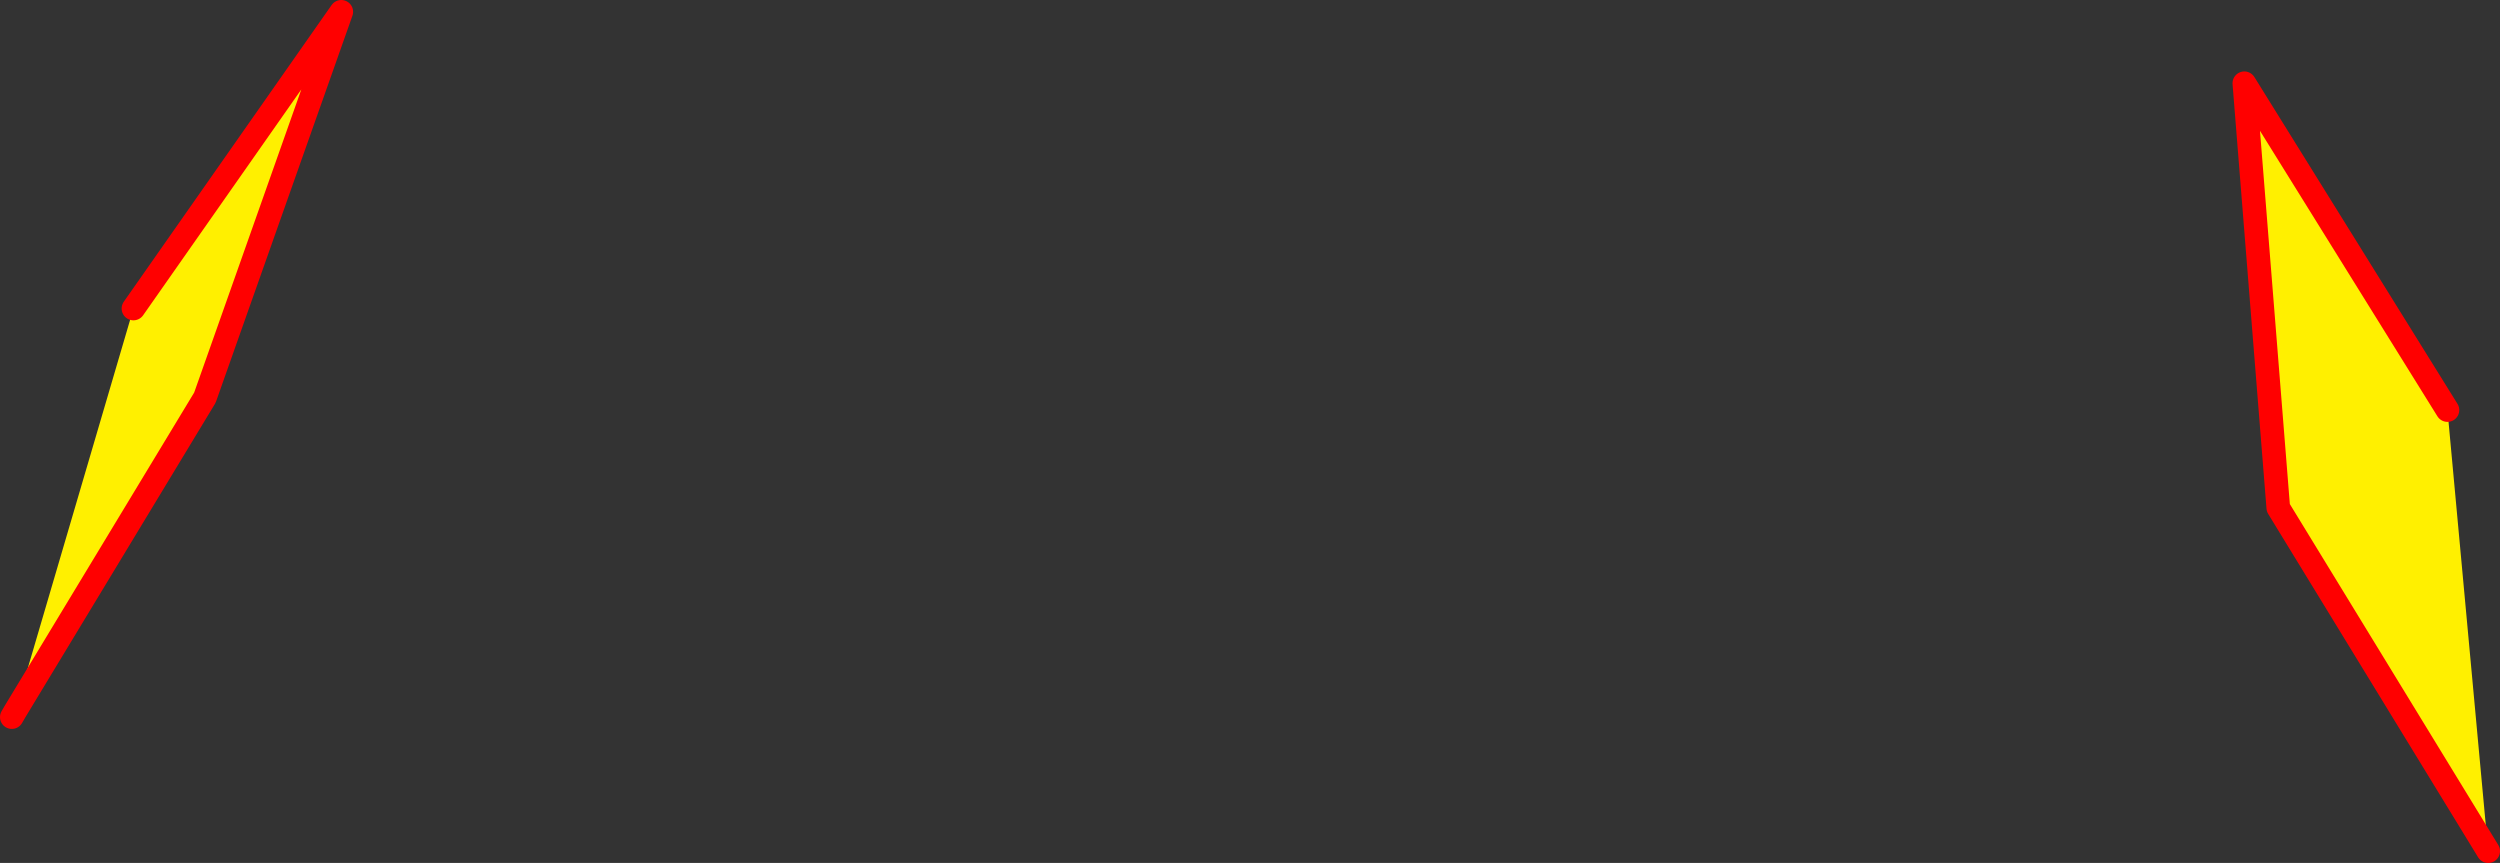 <?xml version="1.0" encoding="UTF-8" standalone="no"?>
<svg xmlns:xlink="http://www.w3.org/1999/xlink" height="146.15px" width="423.4px" xmlns="http://www.w3.org/2000/svg">
  <rect width="100%" height="100%" fill="#333333" stroke="none"/>
  <g transform="matrix(1.0, 0.0, 0.0, 1.0, -139.4, -143.0)">
    <path d="M141.95 263.5 L141.8 264.0 141.4 264.45 141.95 263.5" fill="#ffffff" fill-rule="evenodd" stroke="none"/>
    <path d="M553.9 212.45 L560.8 287.15 525.25 229.0 519.5 157.1 553.9 212.45 M162.0 195.25 L197.2 145.0 174.1 210.35 141.95 263.5 162.0 195.25" fill="#fff000" fill-rule="evenodd" stroke="none"/>
    <path d="M141.95 263.5 L141.8 264.0" fill="none" stroke="#ffffff" stroke-linecap="round" stroke-linejoin="round" stroke-width="1.75"/>
    <path d="M553.9 212.45 L519.5 157.1 525.25 229.0 560.8 287.15 M162.0 195.25 L197.2 145.0 174.1 210.35 141.95 263.5 141.4 264.45" fill="none" stroke="#ff0000" stroke-linecap="round" stroke-linejoin="round" stroke-width="4.0"/>
  </g>
</svg>
